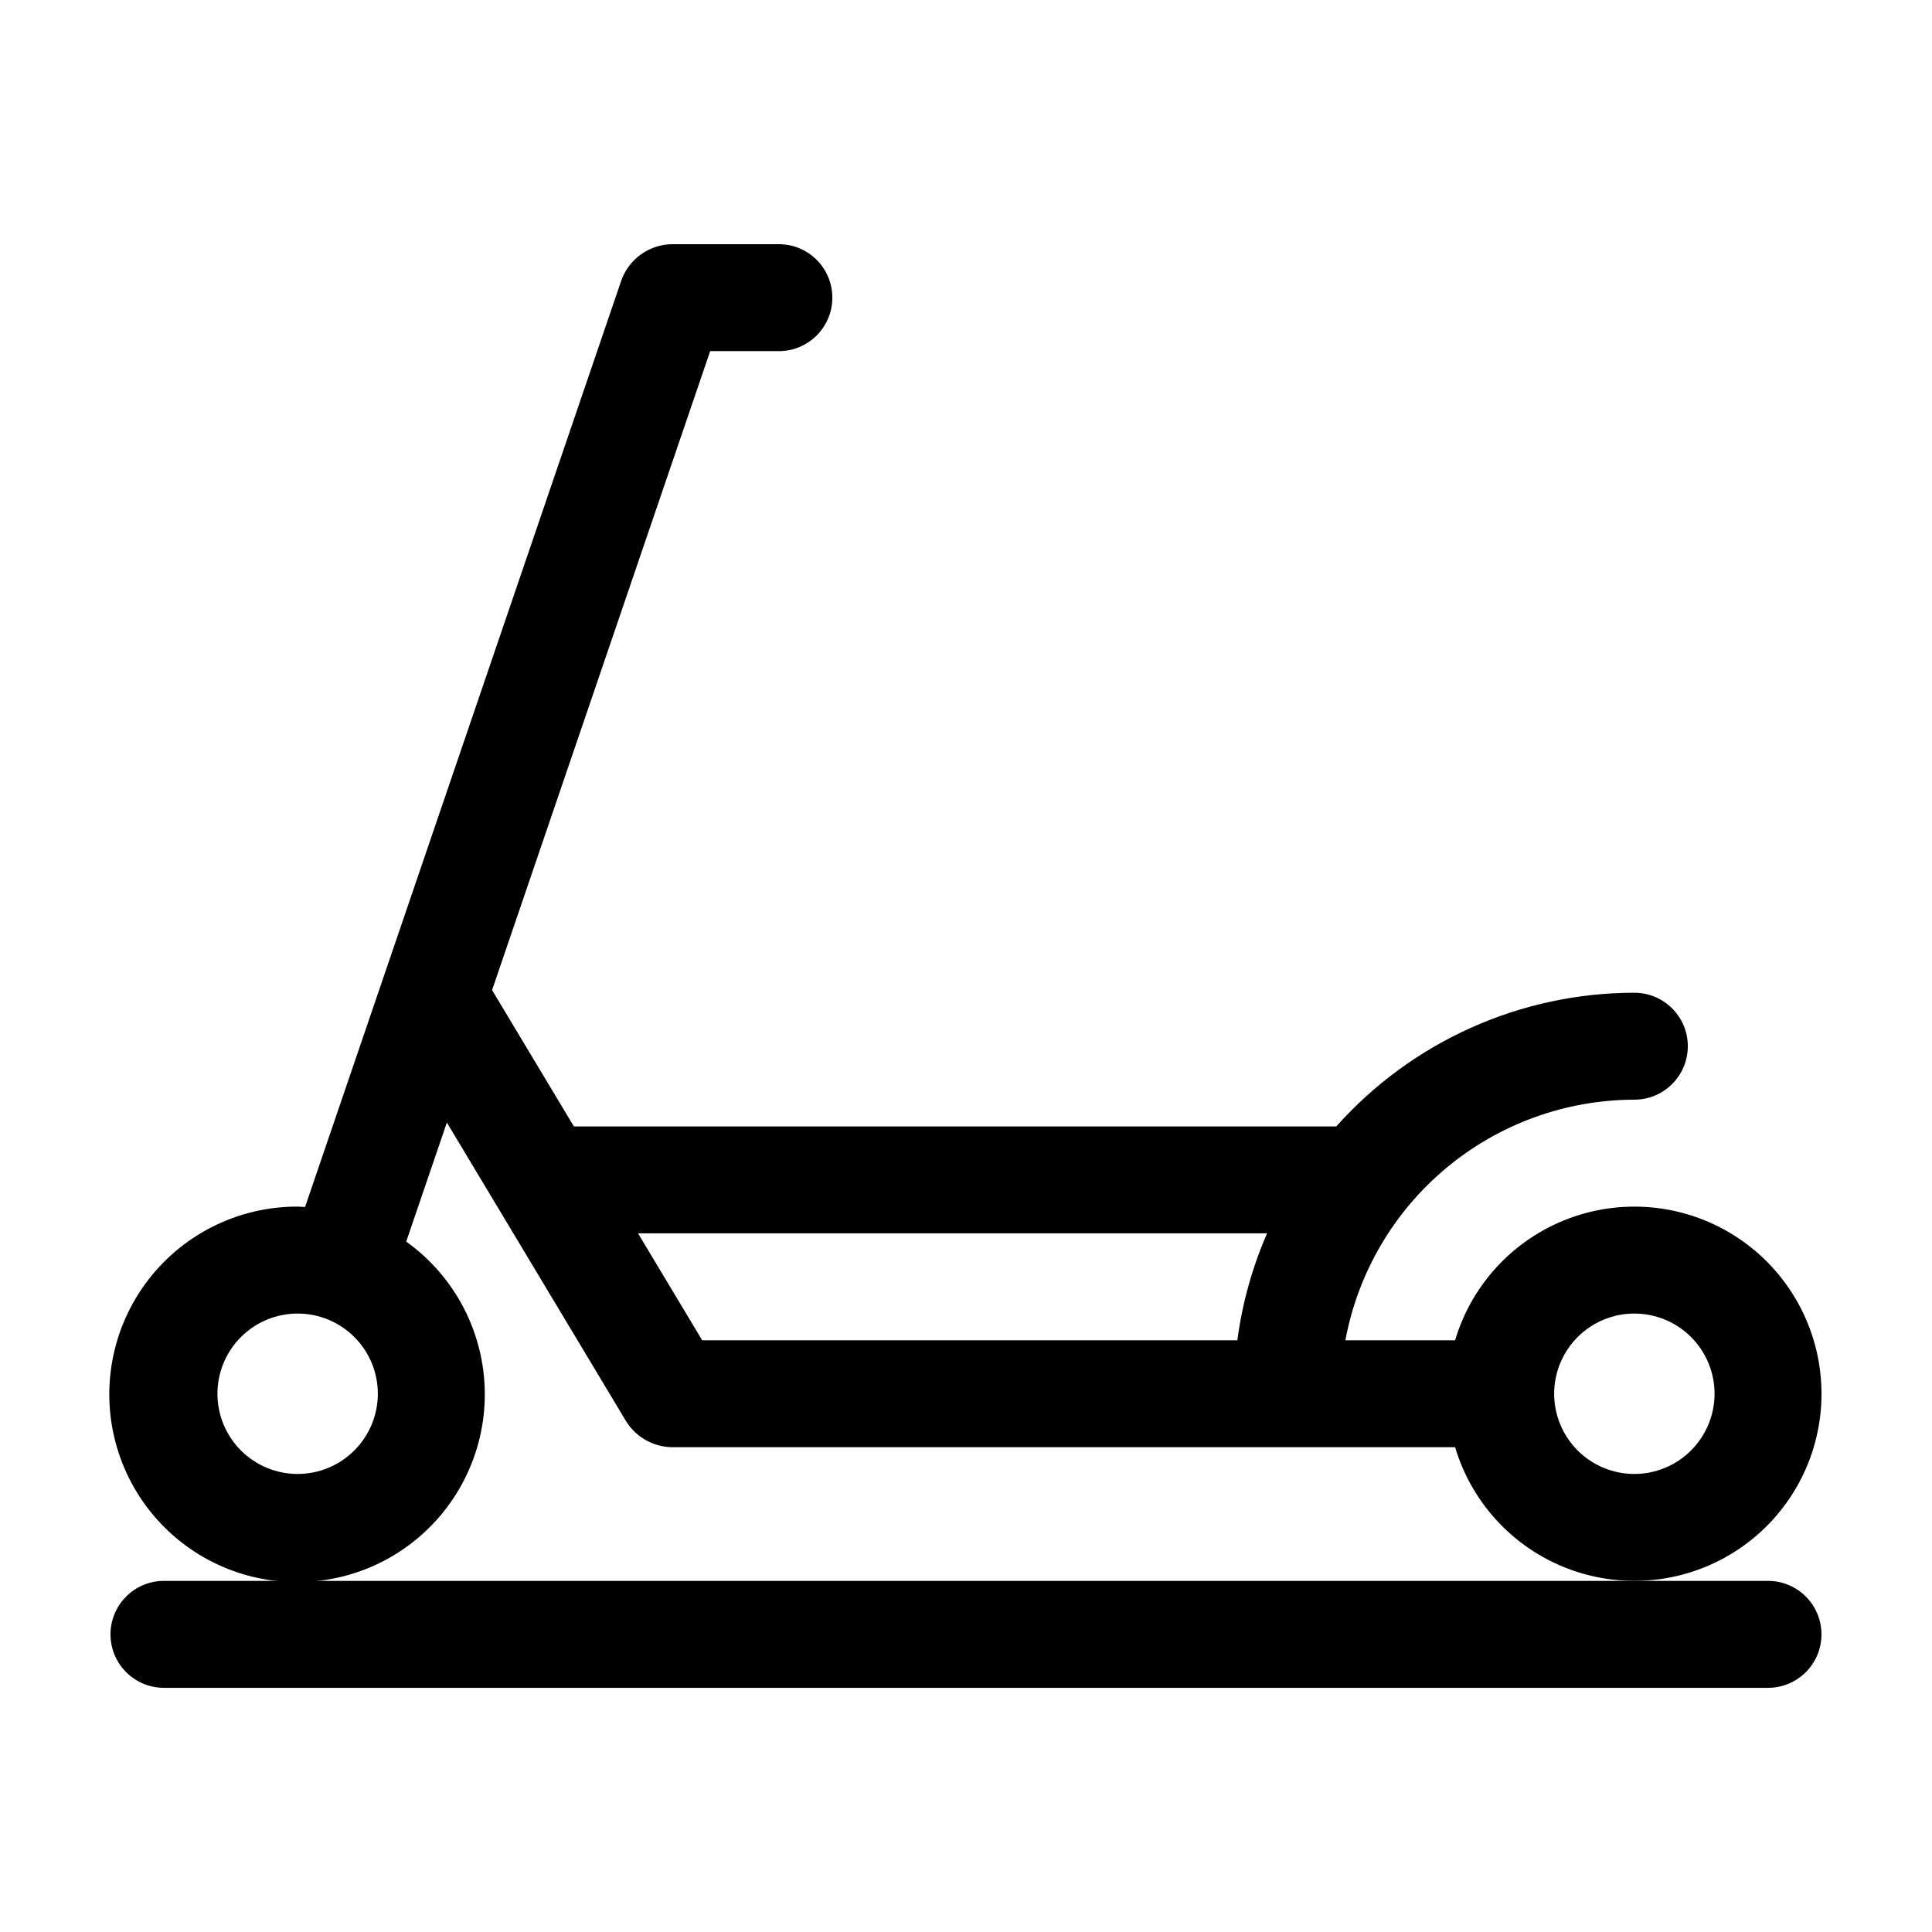<?xml version="1.0" encoding="UTF-8"?>
<!-- Uploaded to: ICON Repo, www.iconrepo.com, Generator: ICON Repo Mixer Tools -->
<svg fill="#000000" width="800px" height="800px" version="1.1" viewBox="144 144 512 512" xmlns="http://www.w3.org/2000/svg">
 <g>
  <path d="m626.71 513.36c0.004-16.016-7.727-31.047-20.758-40.355-13.035-9.312-29.762-11.75-44.91-6.555-15.148 5.195-26.855 17.391-31.43 32.742h-29.074c3.324-17.891 12.801-34.059 26.785-45.703s31.598-18.031 49.793-18.062c7.828 0 14.172-6.344 14.172-14.168 0-7.828-6.344-14.172-14.172-14.172-30.172 0.02-58.902 12.906-78.984 35.426h-202.05l-21.676-36.129 57.797-169.33h18.207c7.824 0 14.168-6.344 14.168-14.168 0-7.828-6.344-14.172-14.168-14.172h-28.34c-2.945 0.043-5.809 0.984-8.207 2.699-2.394 1.715-4.211 4.121-5.203 6.894l-83.816 245.56c-0.656-0.027-1.301-0.102-1.961-0.102-15.961-0.051-30.977 7.555-40.375 20.453-9.398 12.898-12.039 29.52-7.102 44.699 4.938 15.176 16.855 27.059 32.043 31.957 15.191 4.898 31.809 2.215 44.68-7.219 12.875-9.434 20.441-24.469 20.348-40.43-0.098-15.957-7.84-30.902-20.824-40.184l10.77-31.555 47.5 79.16c2.625 4.219 7.219 6.812 12.188 6.879h207.51c4.574 15.352 16.281 27.547 31.43 32.742 15.148 5.199 31.875 2.758 44.91-6.551 13.031-9.312 20.762-24.344 20.758-40.359zm-403.83 21.254c-5.637 0-11.043-2.238-15.031-6.223-3.984-3.988-6.223-9.395-6.223-15.031s2.238-11.043 6.223-15.027c3.988-3.988 9.395-6.227 15.031-6.227 5.637 0 11.043 2.238 15.027 6.227 3.988 3.984 6.227 9.391 6.227 15.027-0.008 5.637-2.246 11.039-6.234 15.023-3.984 3.984-9.387 6.227-15.02 6.231zm249.03-35.426-141.82 0.004-17.004-28.34h166.7c-3.938 9.031-6.59 18.57-7.875 28.34zm105.21 35.426c-5.637 0-11.043-2.238-15.027-6.223-3.984-3.988-6.227-9.395-6.227-15.031s2.242-11.043 6.227-15.027c3.984-3.988 9.391-6.227 15.027-6.227 5.641 0 11.047 2.238 15.031 6.227 3.984 3.984 6.227 9.391 6.227 15.027-0.008 5.637-2.25 11.039-6.234 15.023s-9.387 6.227-15.023 6.231z"/>
  <path d="m520.44 562.95h-332.99c-7.824 0-14.168 6.344-14.168 14.168 0 7.828 6.344 14.172 14.168 14.172h425.09c7.824 0 14.168-6.344 14.168-14.172 0-7.824-6.344-14.168-14.168-14.168z"/>
 </g>
</svg>